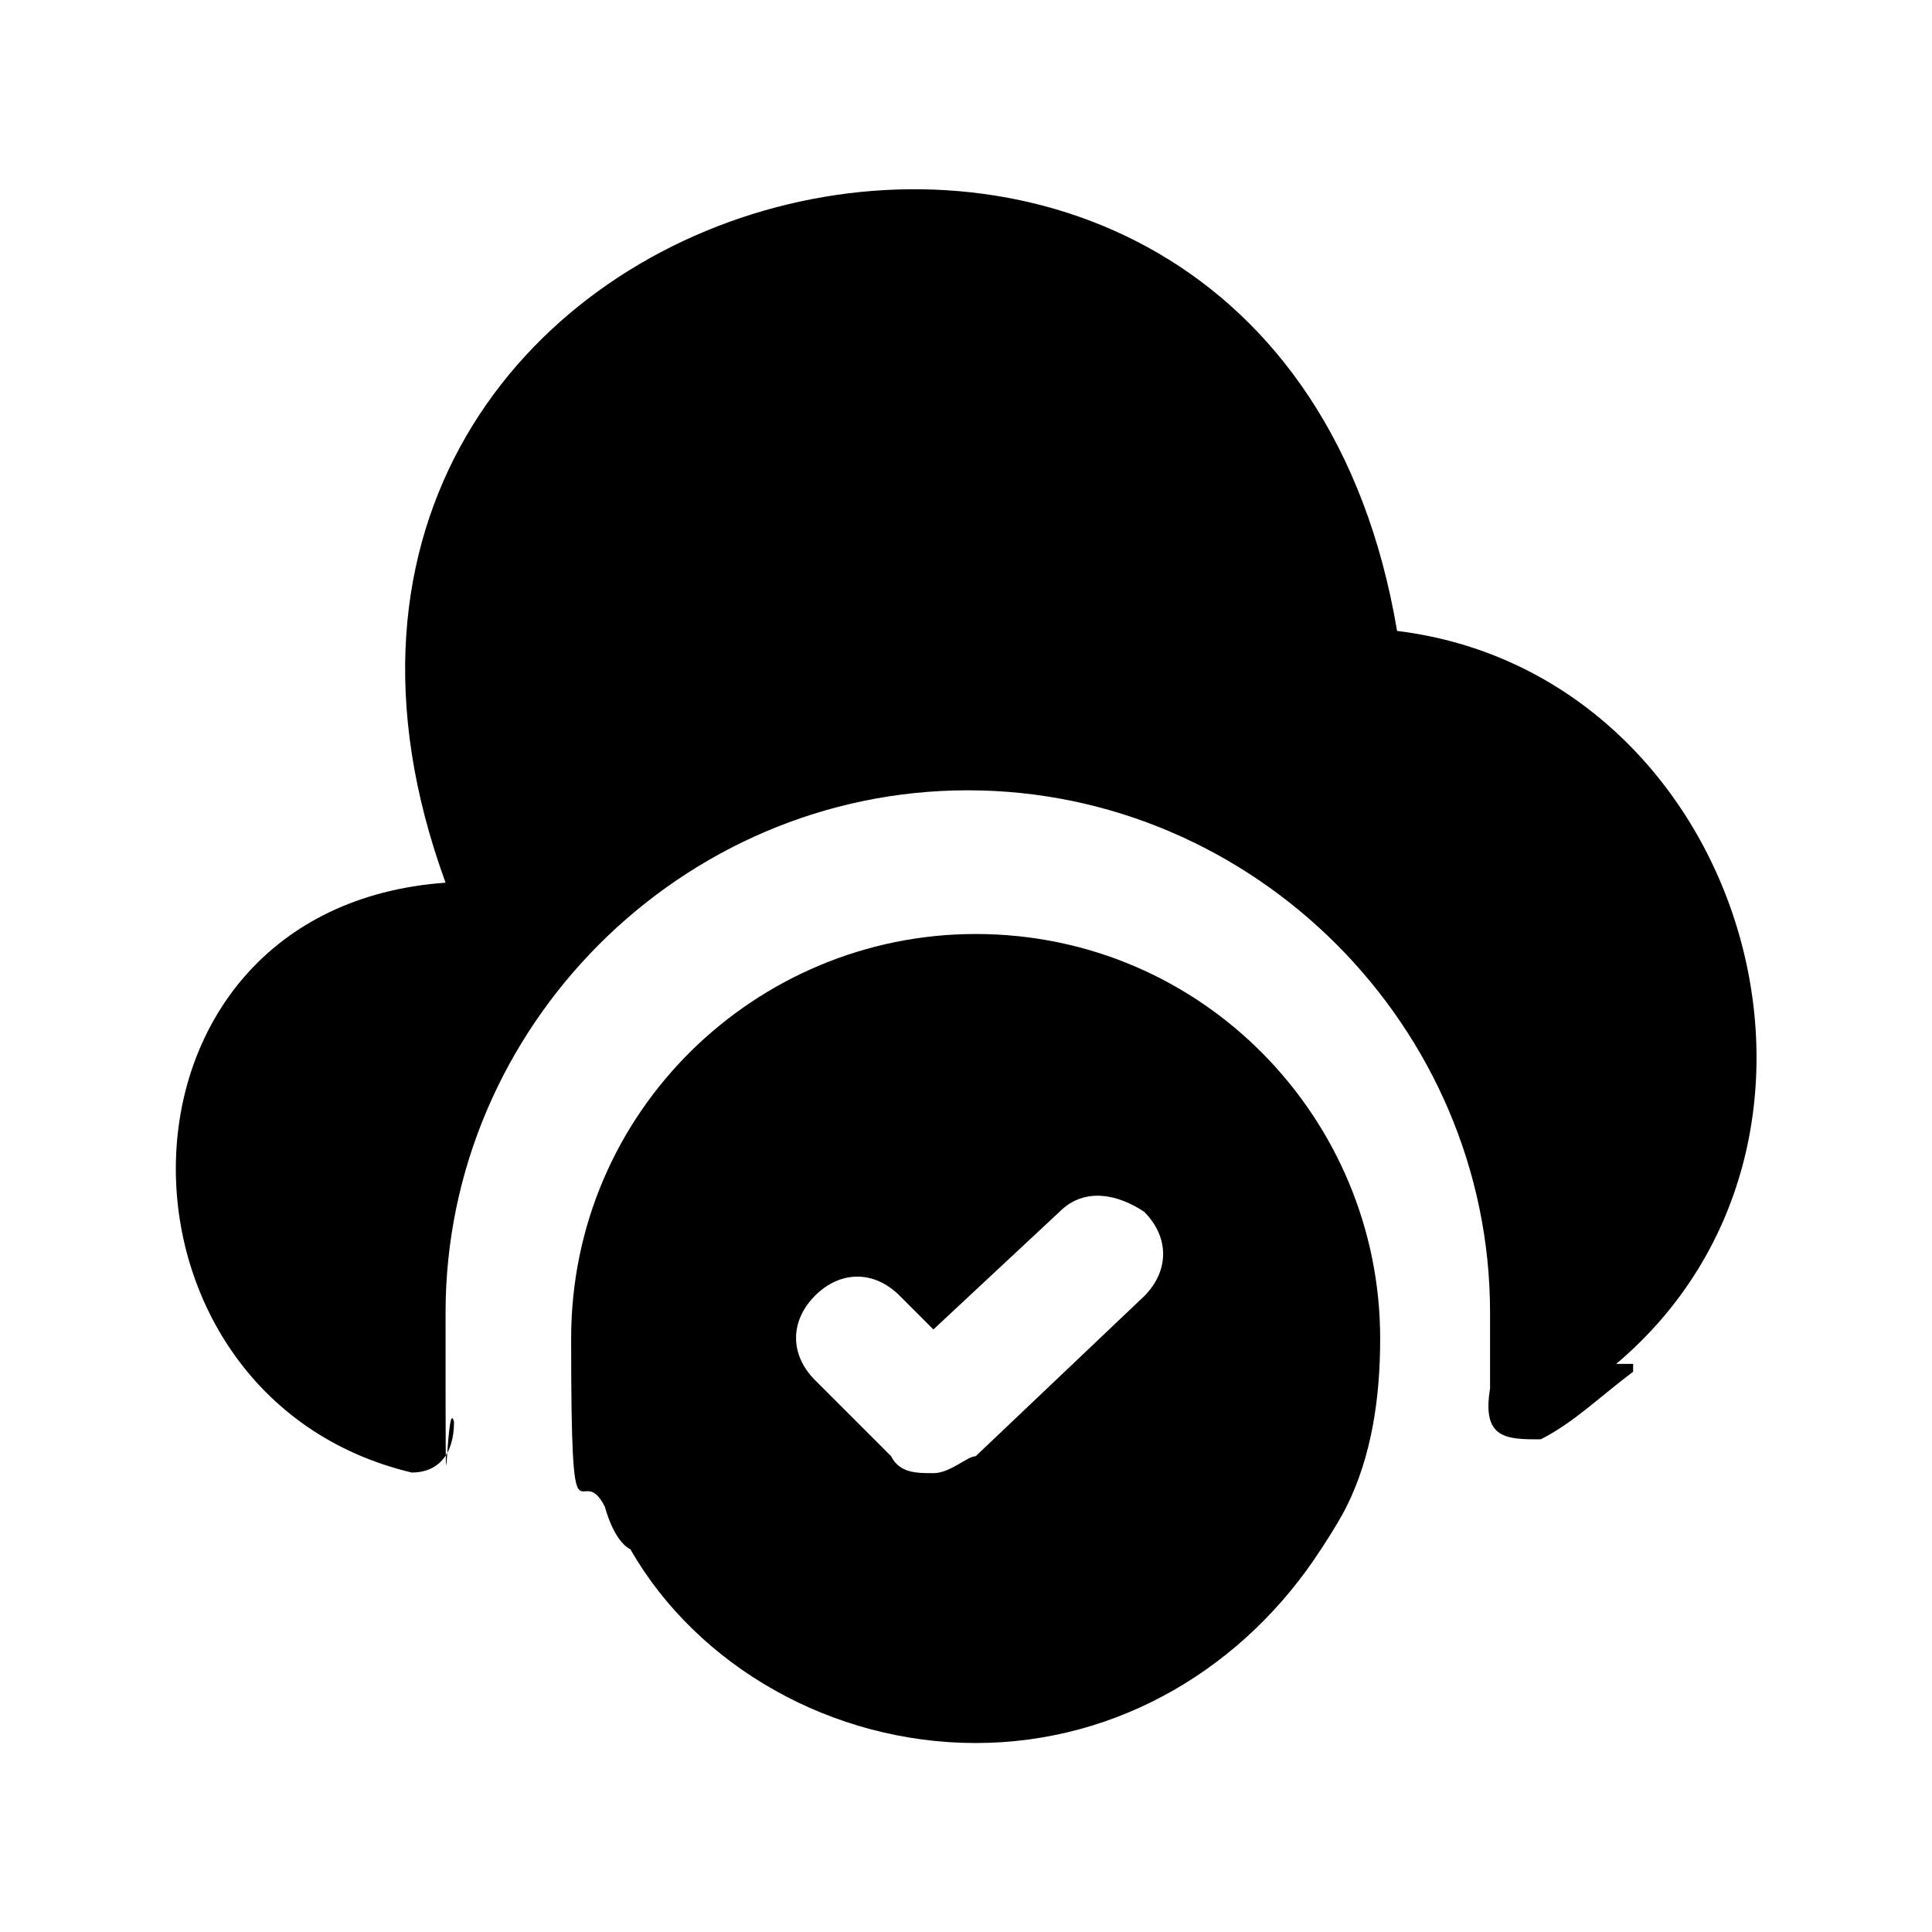 <?xml version="1.0" encoding="UTF-8"?> <svg xmlns="http://www.w3.org/2000/svg" id="Layer_1" data-name="Layer 1" width="32" height="32" viewBox="0 0 32 32"><path d="M16.16,15.47c-3.63,0-6.7,2.93-6.7,6.7s.14,1.95.56,2.79c0,0,.14.56.42.7,1.12,1.95,3.35,3.21,5.72,3.21s4.46-1.26,5.72-3.21c0,0,.28-.42.42-.7.42-.84.56-1.81.56-2.79,0-3.63-2.93-6.7-6.7-6.7ZM18.95,21.47l-2.79,2.65c-.14,0-.42.28-.7.28s-.56,0-.7-.28l-1.26-1.26c-.42-.42-.42-.98,0-1.4s.98-.42,1.4,0l.56.56,2.09-1.95c.42-.42.98-.28,1.4,0,.42.42.42.98,0,1.4h0Z"></path><path d="M27.05,22.72c-.56.42-.98.84-1.53,1.12-.56,0-.98,0-.84-.84v-1.26c0-4.74-3.91-8.65-8.65-8.65s-8.65,3.91-8.65,8.65,0,1.26.14,1.81c0,.56-.28.84-.7.84-5.3-1.26-5.3-9.35.56-9.77h0C3.05,2.77,21.05-1.97,23.14,10.45c5.72.7,8.09,8.37,3.63,12.14h.28v.14Z"></path></svg> 